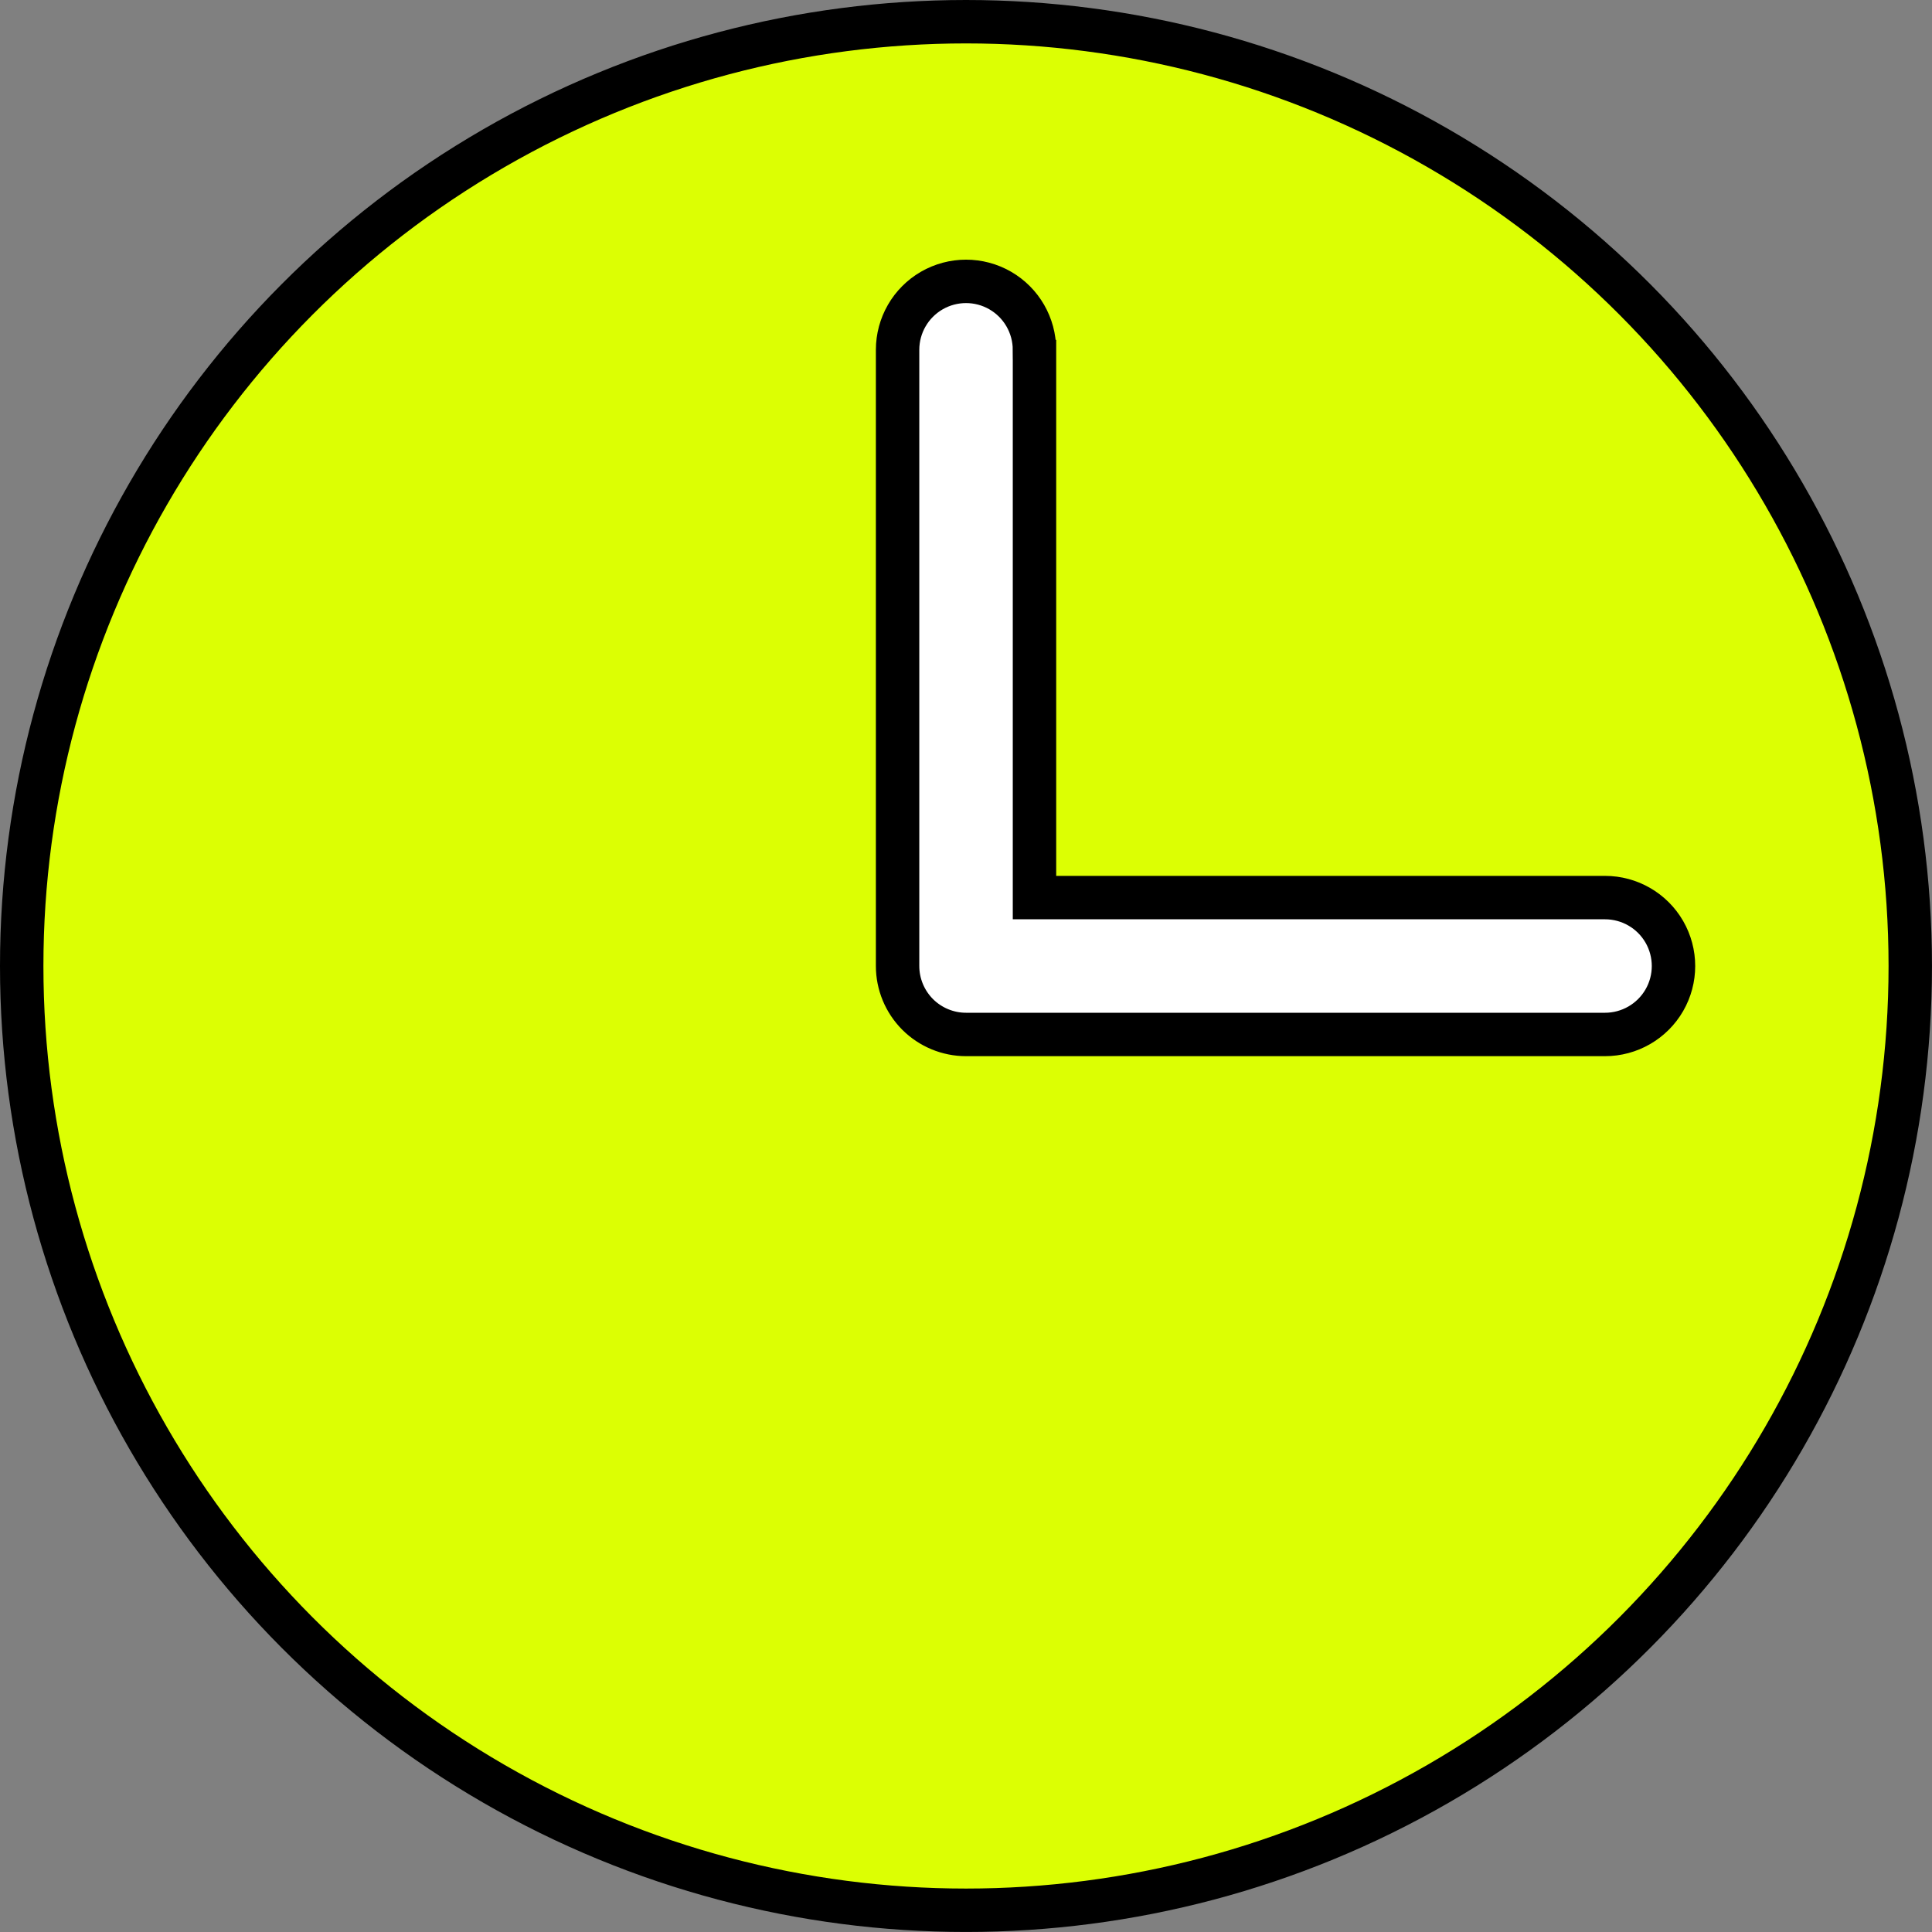 <?xml version="1.0" encoding="UTF-8"?><svg id="Layer_2" xmlns="http://www.w3.org/2000/svg" viewBox="0 0 801.01 801.01"><rect x="0" y="0" width="801.01" height="801.01" fill="#808080" stroke="none"/><defs><style>.cls-1{fill:#fff;}.cls-1,.cls-2{stroke:#000;stroke-miterlimit:10;stroke-width:18px;}.cls-2{fill:#dcff03;}</style></defs><g id="Layer_1-2"><g id="Layer_1-2"><g><circle class="cls-2" cx="400.5" cy="400.5" r="391.5"/><path class="cls-1" d="m428.89,145.05c0-10.14-5.41-19.52-14.18-24.59-8.77-5.07-19.6-5.07-28.39,0-8.77,5.07-14.18,14.45-14.18,24.59v255.45c0,7.53,3,14.75,8.31,20.08,5.33,5.31,12.54,8.31,20.08,8.31h264.91c10.14,0,19.52-5.41,24.59-14.18,5.07-8.77,5.07-19.6,0-28.39-5.07-8.77-14.45-14.18-24.59-14.18h-236.54v-227.08Z"/></g></g></g></svg>